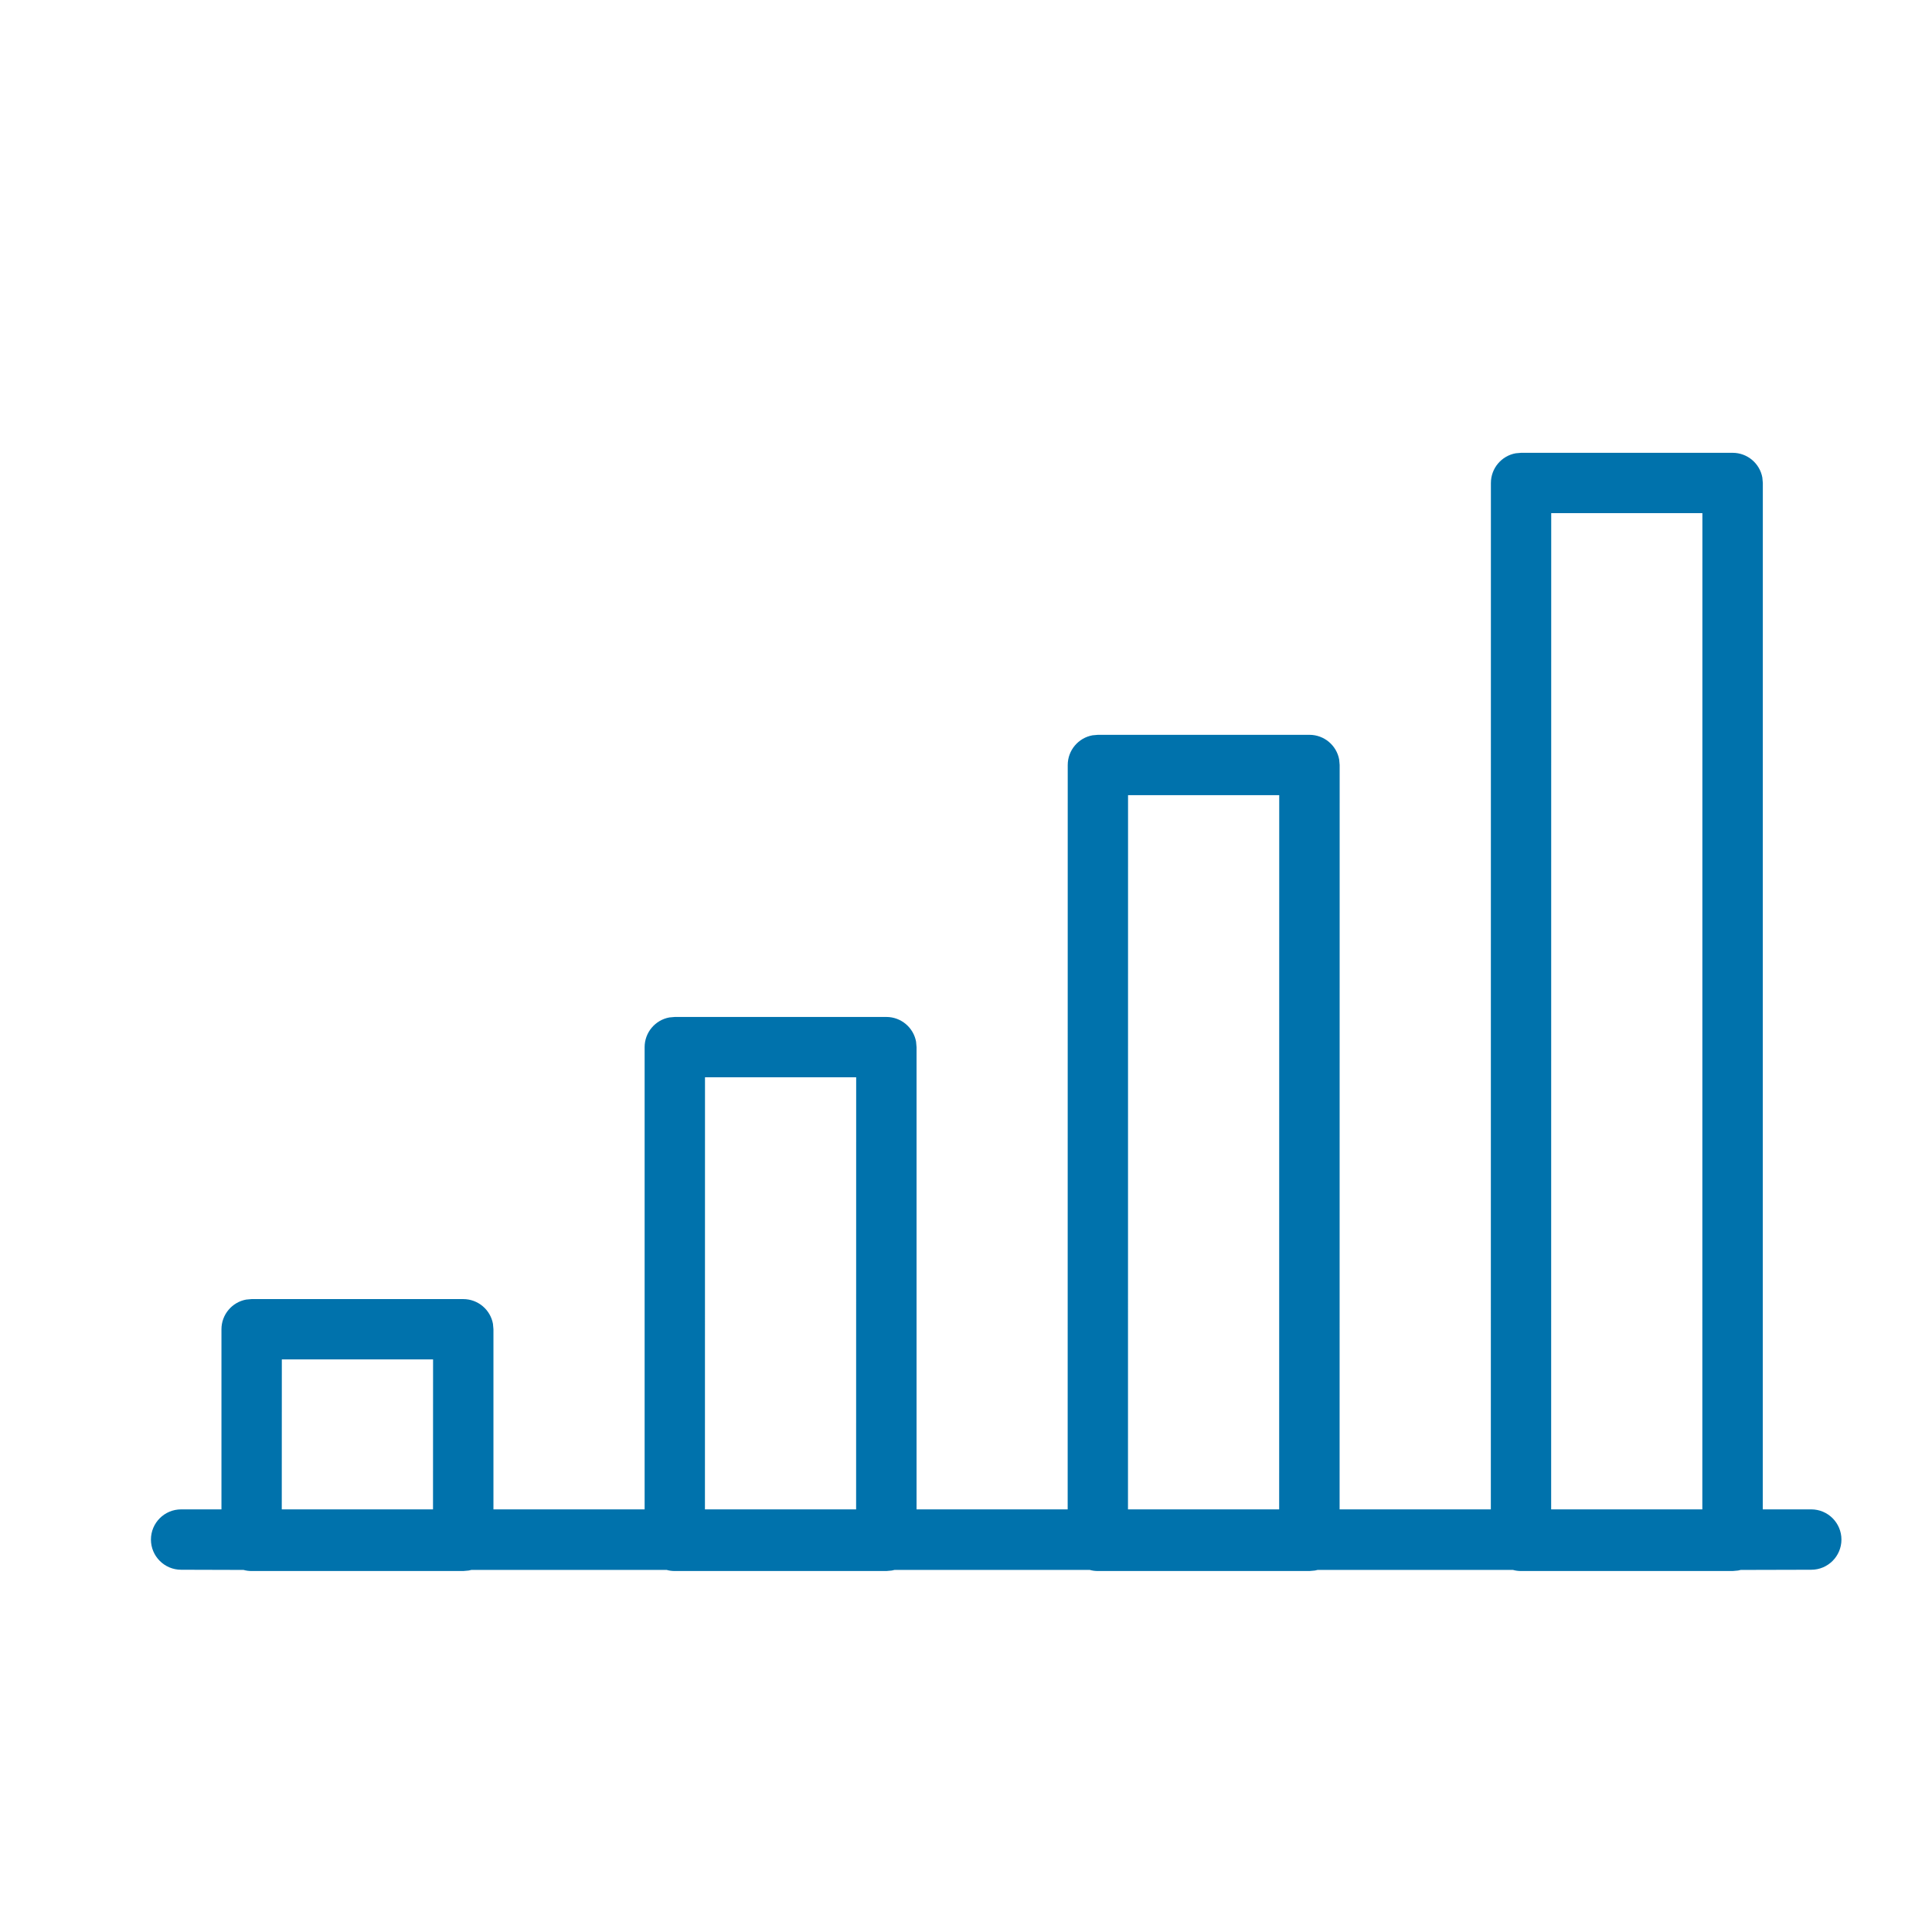 <?xml version="1.0" encoding="UTF-8"?>
<svg width="32px" height="32px" viewBox="0 0 32 32" version="1.1" xmlns="http://www.w3.org/2000/svg" xmlns:xlink="http://www.w3.org/1999/xlink">
    <title>Icons/Lined (32px)/3. Generic/Bar graph</title>
    <g id="Icons/Lined-(32px)/3.-Generic/Bar-graph" stroke="none" stroke-width="1" fill="none" fill-rule="evenodd">
        <rect id="Rectangle-Copy-3" x="0" y="0" width="32" height="32"></rect>
        <path d="M28.698,7.5 C28.943,7.5 29.148,7.677 29.19,7.91 L29.198,8 L29.197,25 L30,25 C30.276,25 30.5,25.224 30.5,25.5 C30.5,25.776 30.276,26 30,26 L28.832,26.003 C28.818,26.007 28.803,26.01 28.788,26.013 L28.698,26.021 L25.194,26.021 C25.147,26.021 25.102,26.015 25.06,26.003 L21.823,26.003 C21.809,26.007 21.794,26.01 21.779,26.013 L21.689,26.021 L18.185,26.021 C18.138,26.021 18.093,26.015 18.051,26.003 L14.815,26.003 C14.801,26.007 14.786,26.01 14.771,26.013 L14.681,26.021 L11.177,26.021 C11.13,26.021 11.085,26.015 11.043,26.003 L7.807,26.003 C7.793,26.007 7.778,26.01 7.763,26.013 L7.673,26.021 L4.168,26.021 C4.121,26.021 4.076,26.015 4.034,26.003 L3,26 C2.724,26 2.5,25.776 2.5,25.5 C2.5,25.224 2.724,25 3,25 L3.668,25 L3.668,22.017 C3.668,21.772 3.845,21.567 4.078,21.525 L4.168,21.517 L7.673,21.517 C7.918,21.517 8.123,21.694 8.165,21.927 L8.173,22.017 L8.173,25 L10.677,25 L10.677,17.344 C10.677,17.099 10.854,16.894 11.087,16.852 L11.177,16.844 L14.681,16.844 C14.926,16.844 15.131,17.021 15.173,17.254 L15.181,17.344 L15.181,25 L17.684,25 L17.685,12.671 C17.685,12.426 17.862,12.221 18.095,12.179 L18.185,12.171 L21.689,12.171 C21.934,12.171 22.139,12.348 22.181,12.581 L22.189,12.671 L22.188,25 L24.693,25 L24.694,8 C24.694,7.755 24.871,7.55 25.104,7.508 L25.194,7.5 L28.698,7.5 Z M7.173,22.516 L4.668,22.516 L4.667,25 L7.172,25 L7.173,22.516 Z M14.181,17.843 L11.677,17.843 L11.676,25 L14.18,25 L14.181,17.843 Z M21.188,13.17 L18.684,13.17 L18.683,25 L21.187,25 L21.188,13.17 Z M28.197,8.499 L25.693,8.499 L25.692,25 L28.196,25 L28.197,8.499 Z" id="Combined-Shape" fill="#0072AC" fill-rule="nonzero"></path>
    </g>
</svg>